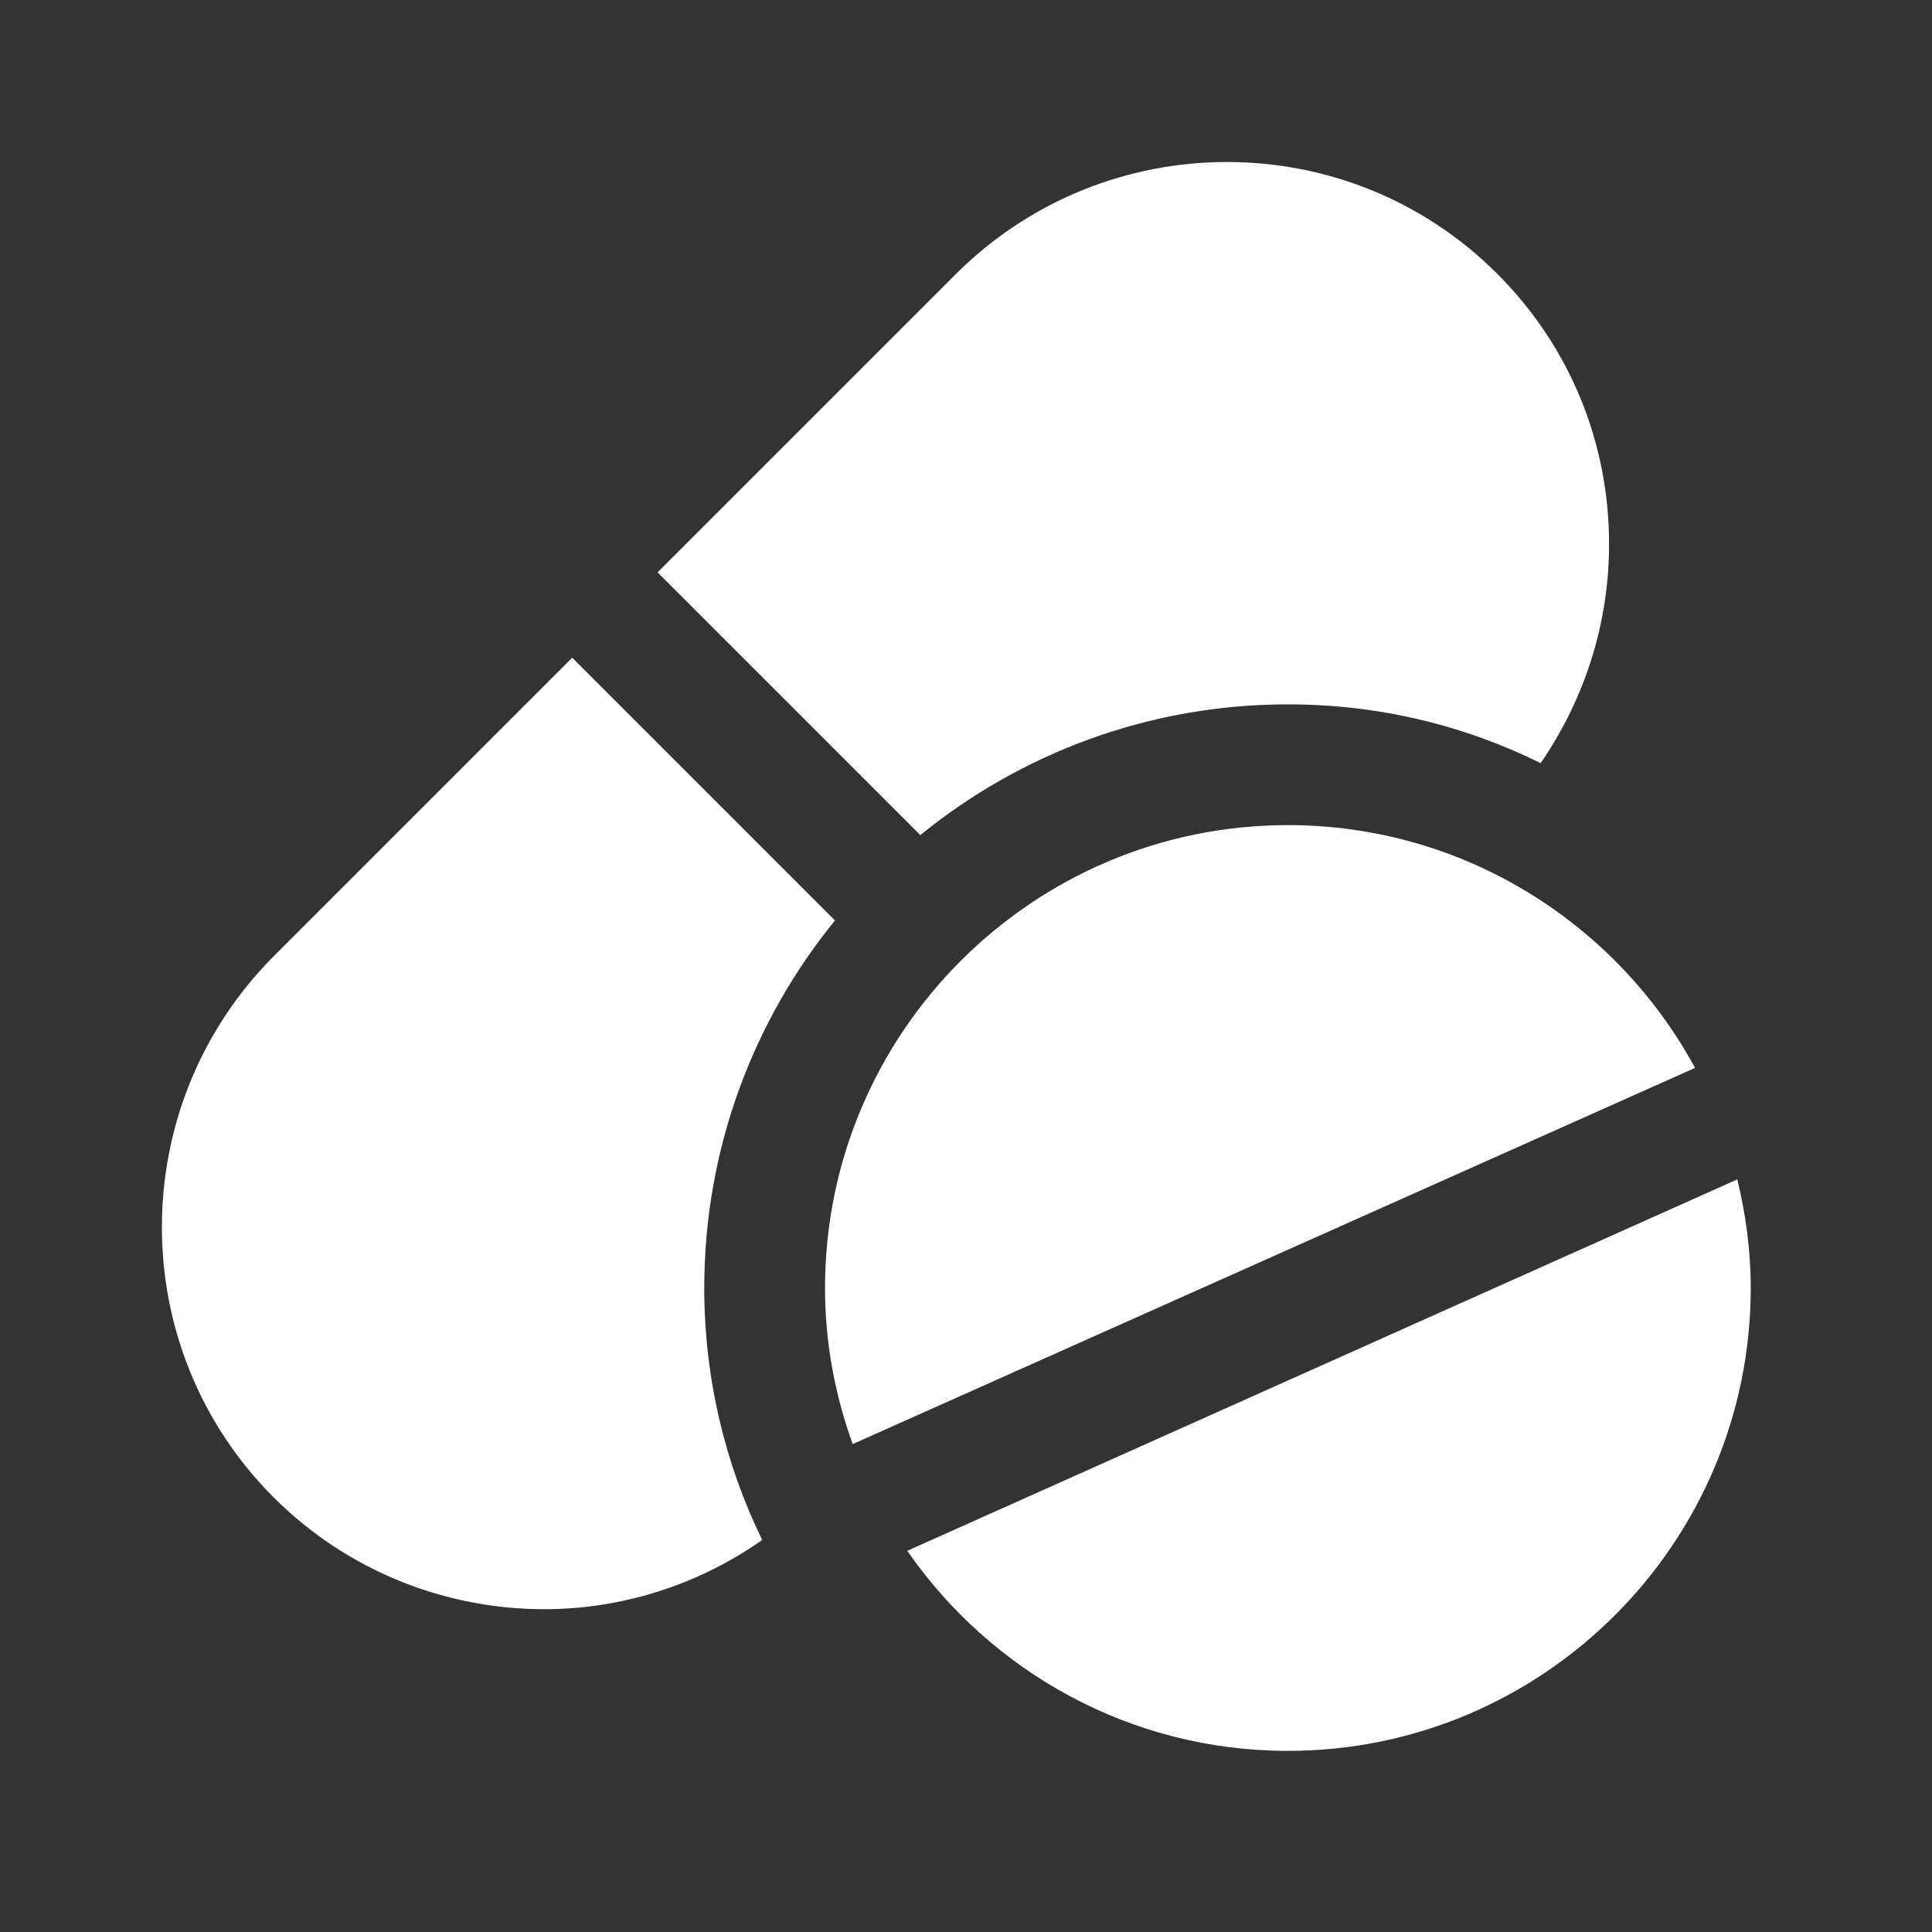 <svg width="40" height="40" viewBox="0 0 40 40" fill="none" xmlns="http://www.w3.org/2000/svg"><rect x="0" y="0" width="40" height="40" fill="#333333" stroke="none"/><path d="M19.054 17.29L13.614 11.85L19.797 5.667C22.897 2.583 27.914 2.583 30.997 5.667C32.497 7.167 33.314 9.15 33.314 11.267C33.314 12.9 32.814 14.467 31.897 15.8C30.314 15.017 28.547 14.583 26.664 14.583C23.781 14.583 21.132 15.6 19.054 17.29ZM17.287 19.057L11.847 13.617L5.664 19.8C2.581 22.9 2.581 27.917 5.664 31C7.197 32.533 9.231 33.317 11.264 33.317C12.847 33.317 14.431 32.833 15.781 31.883C15.014 30.317 14.581 28.533 14.581 26.667C14.581 23.783 15.597 21.135 17.287 19.057ZM26.664 17.083C21.379 17.083 17.081 21.383 17.081 26.667C17.081 27.802 17.289 28.887 17.654 29.898L35.094 22.11C33.471 19.118 30.301 17.083 26.664 17.083ZM35.969 24.418L18.784 32.108C20.516 34.607 23.399 36.25 26.664 36.25C31.949 36.25 36.247 31.95 36.247 26.667C36.247 25.892 36.144 25.14 35.969 24.418Z" fill="white"/></svg>